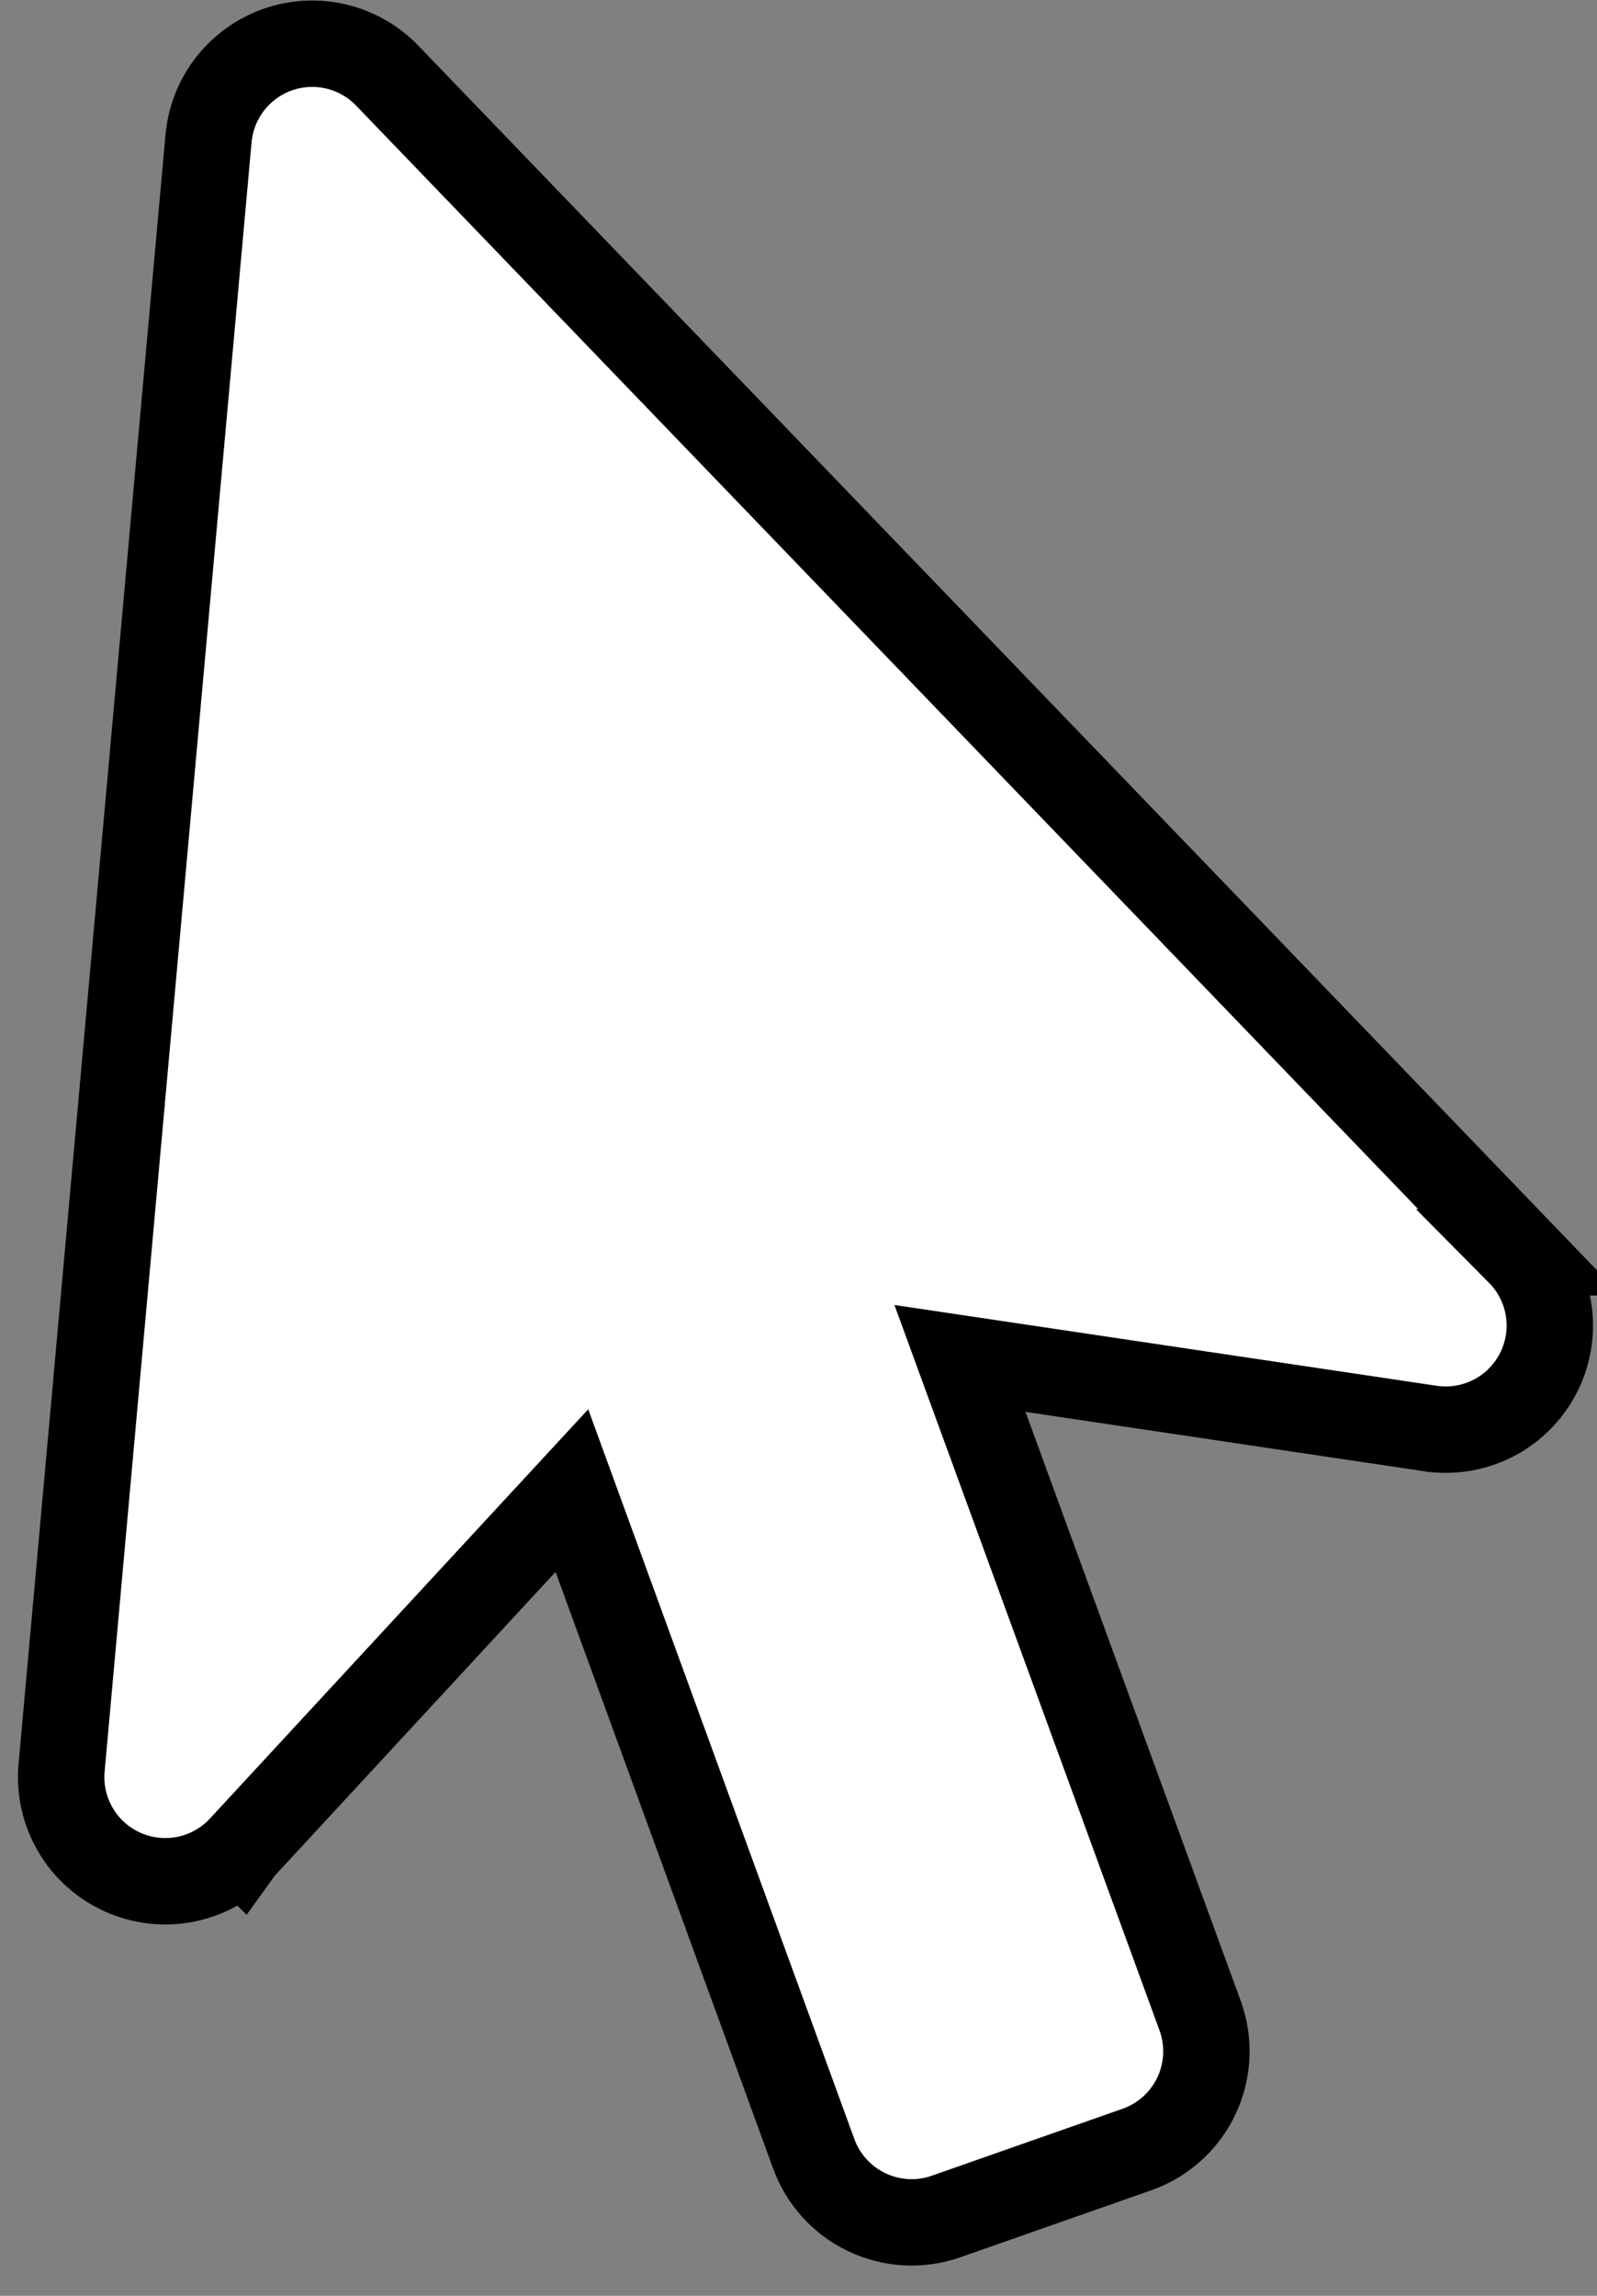 <svg xmlns="http://www.w3.org/2000/svg" width="48" height="69" viewBox="0 0 48 69" fill="none"><rect x="0" y="0" width="48" height="69" fill="#808080" stroke="none"/><path d="M10.117 1.401C10.698 1.541 11.227 1.845 11.641 2.276L45.677 37.638L45.675 37.638C46.126 38.093 46.427 38.675 46.536 39.306C46.647 39.947 46.555 40.607 46.273 41.194C45.991 41.78 45.534 42.265 44.964 42.579C44.394 42.893 43.74 43.021 43.094 42.947L43.073 42.946L43.052 42.942L28.853 40.827L36.08 60.604L36.084 60.614L36.087 60.624C36.358 61.405 36.31 62.261 35.952 63.007C35.594 63.752 34.956 64.325 34.176 64.601L28.428 66.618C27.647 66.89 26.79 66.841 26.045 66.483C25.303 66.127 24.732 65.493 24.454 64.719L17.189 44.799L7.256 55.545L7.251 55.552L7.25 55.551C6.804 56.026 6.222 56.351 5.583 56.479C4.945 56.607 4.282 56.532 3.688 56.266C3.094 56 2.597 55.555 2.268 54.993C1.939 54.431 1.793 53.781 1.851 53.132L1.851 53.131L6.269 4.149L6.27 4.14C6.328 3.544 6.556 2.977 6.926 2.507C7.297 2.037 7.795 1.682 8.36 1.486C8.926 1.29 9.535 1.261 10.117 1.401Z" fill="white" stroke="black" stroke-width="2.597"></path></svg>